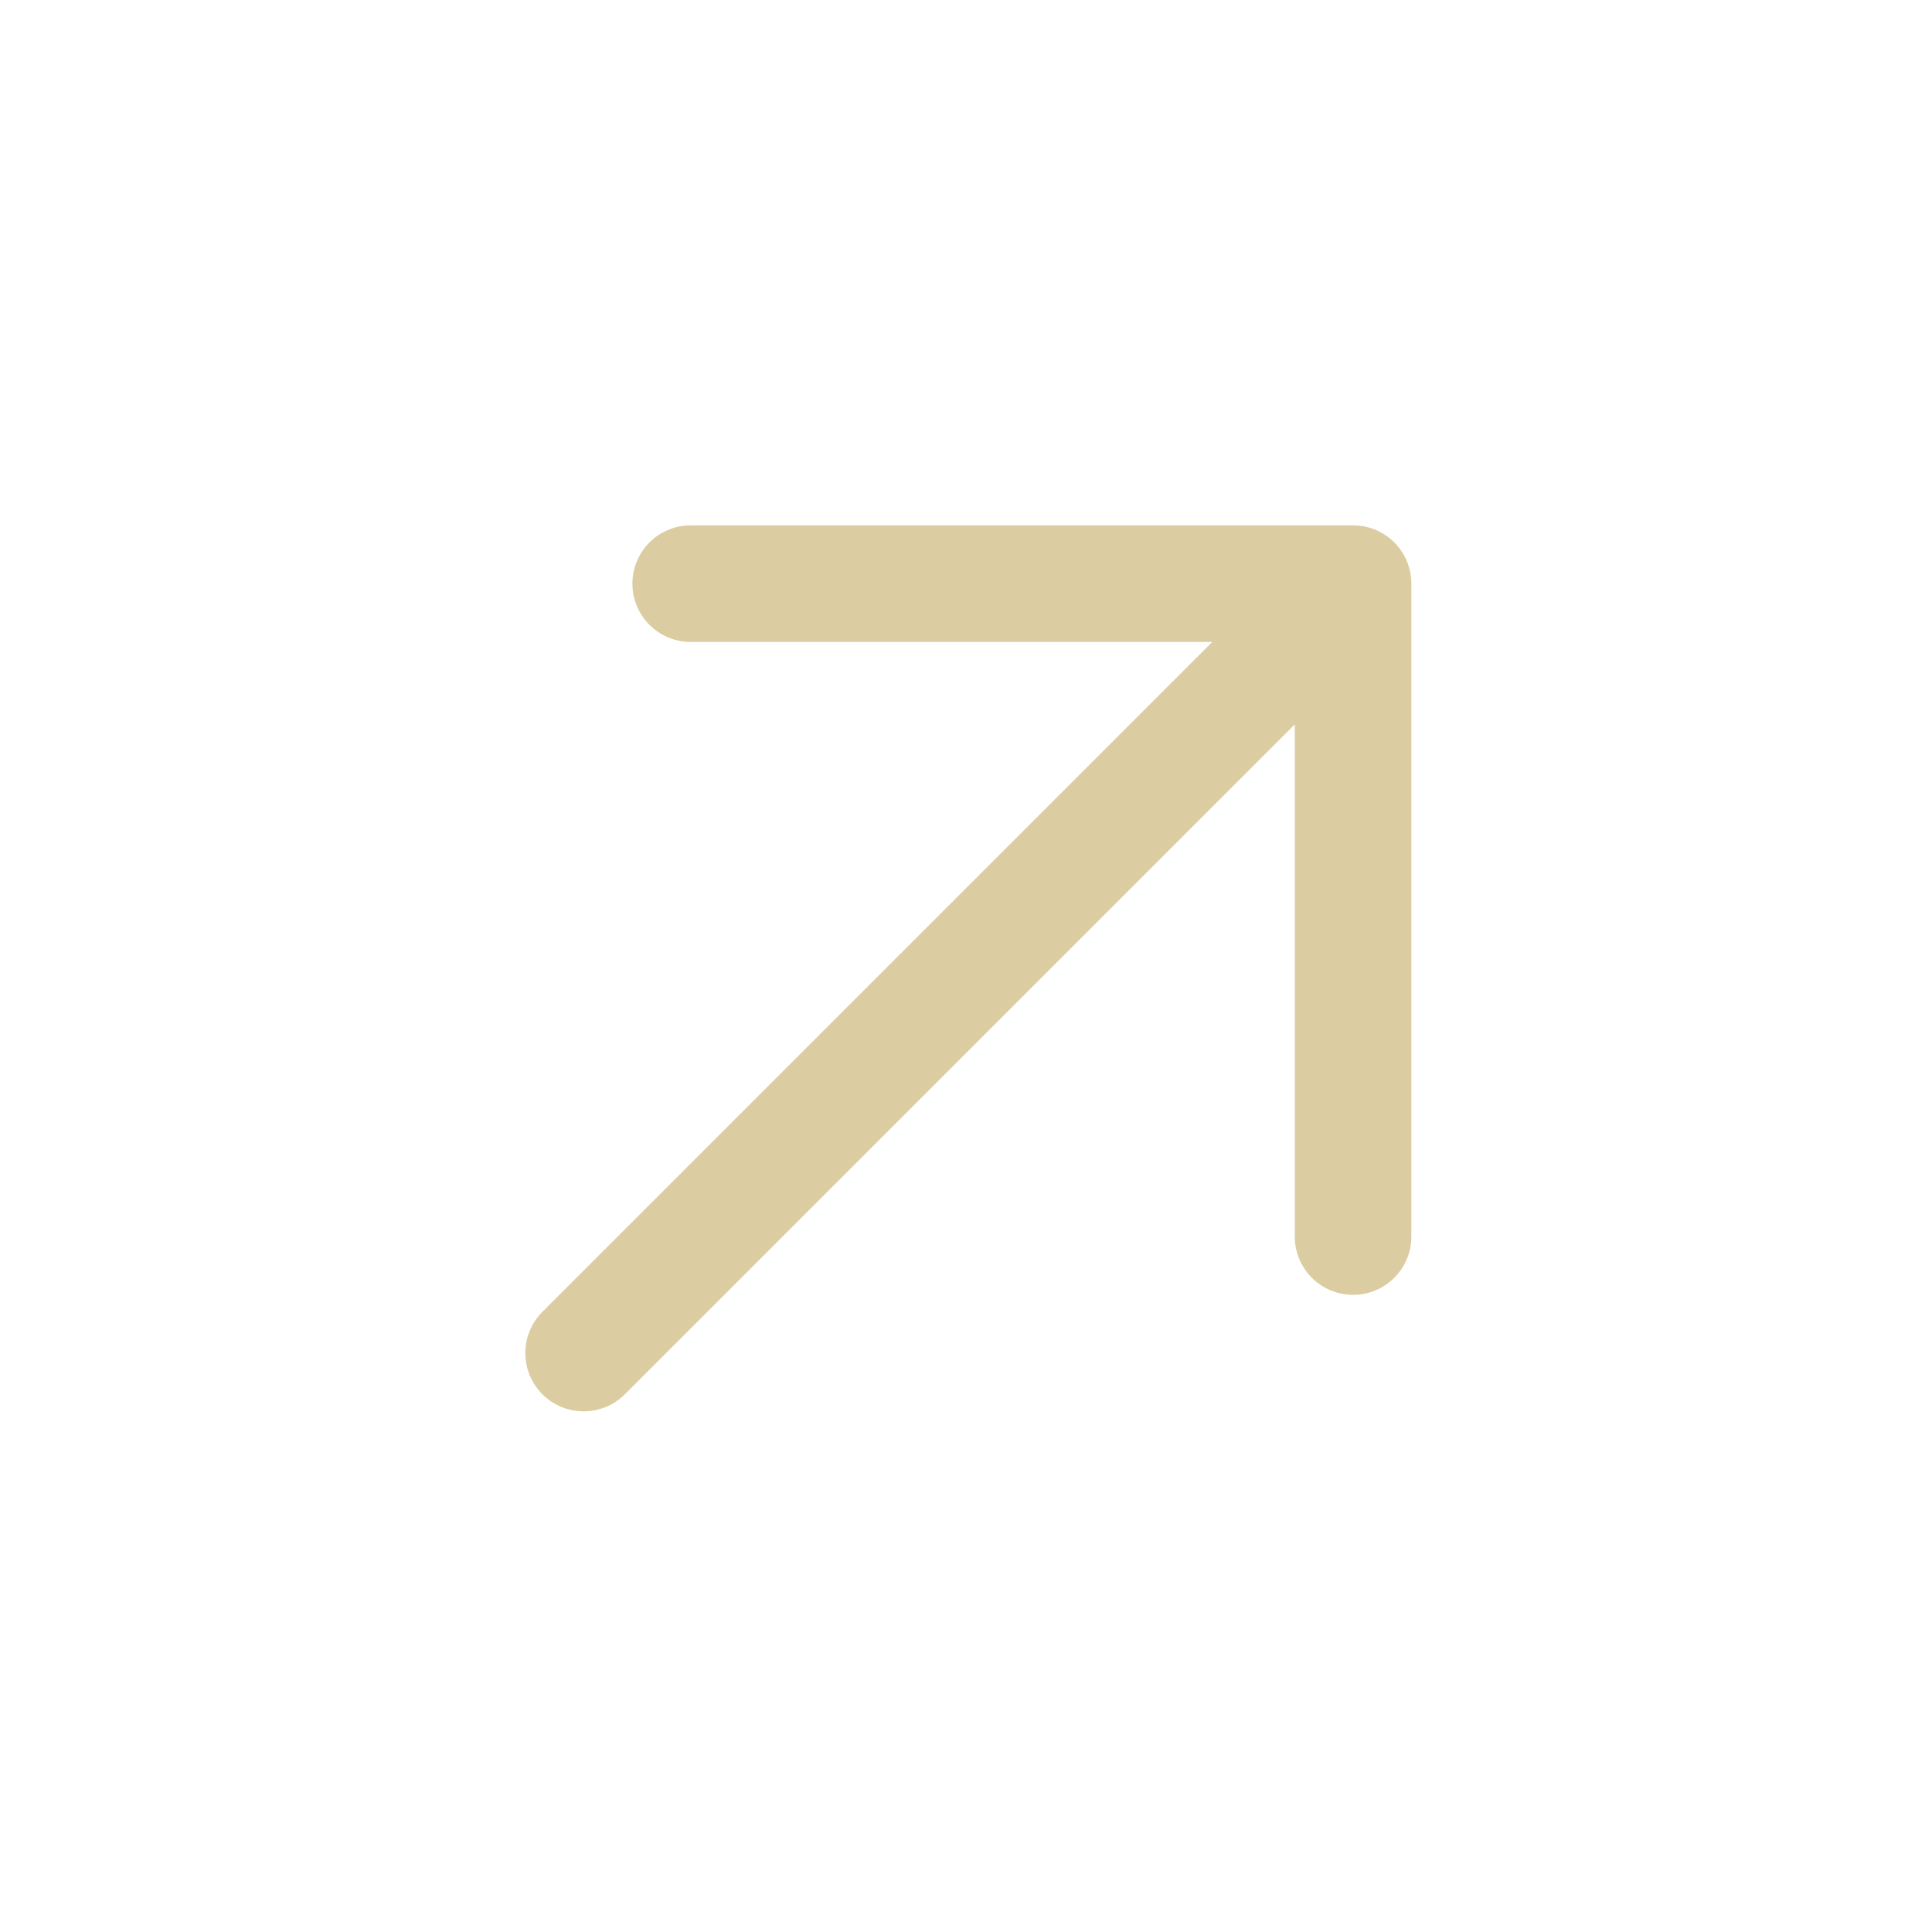 <svg width="29" height="29" viewBox="0 0 29 29" fill="none" xmlns="http://www.w3.org/2000/svg">
<path fill-rule="evenodd" clip-rule="evenodd" d="M9.493 8.761C9.493 8.277 9.884 7.886 10.368 7.886L20.31 7.886C20.542 7.885 20.765 7.978 20.929 8.142C21.093 8.306 21.185 8.528 21.185 8.761V18.561C21.185 19.045 20.793 19.436 20.31 19.436C19.827 19.436 19.435 19.045 19.435 18.561L19.435 10.873L9.379 20.929C9.038 21.27 8.483 21.27 8.142 20.929C7.8 20.587 7.8 20.033 8.142 19.691L18.197 9.636L10.368 9.636C9.884 9.636 9.493 9.244 9.493 8.761Z" fill="#DBCCA1"/>
</svg>
